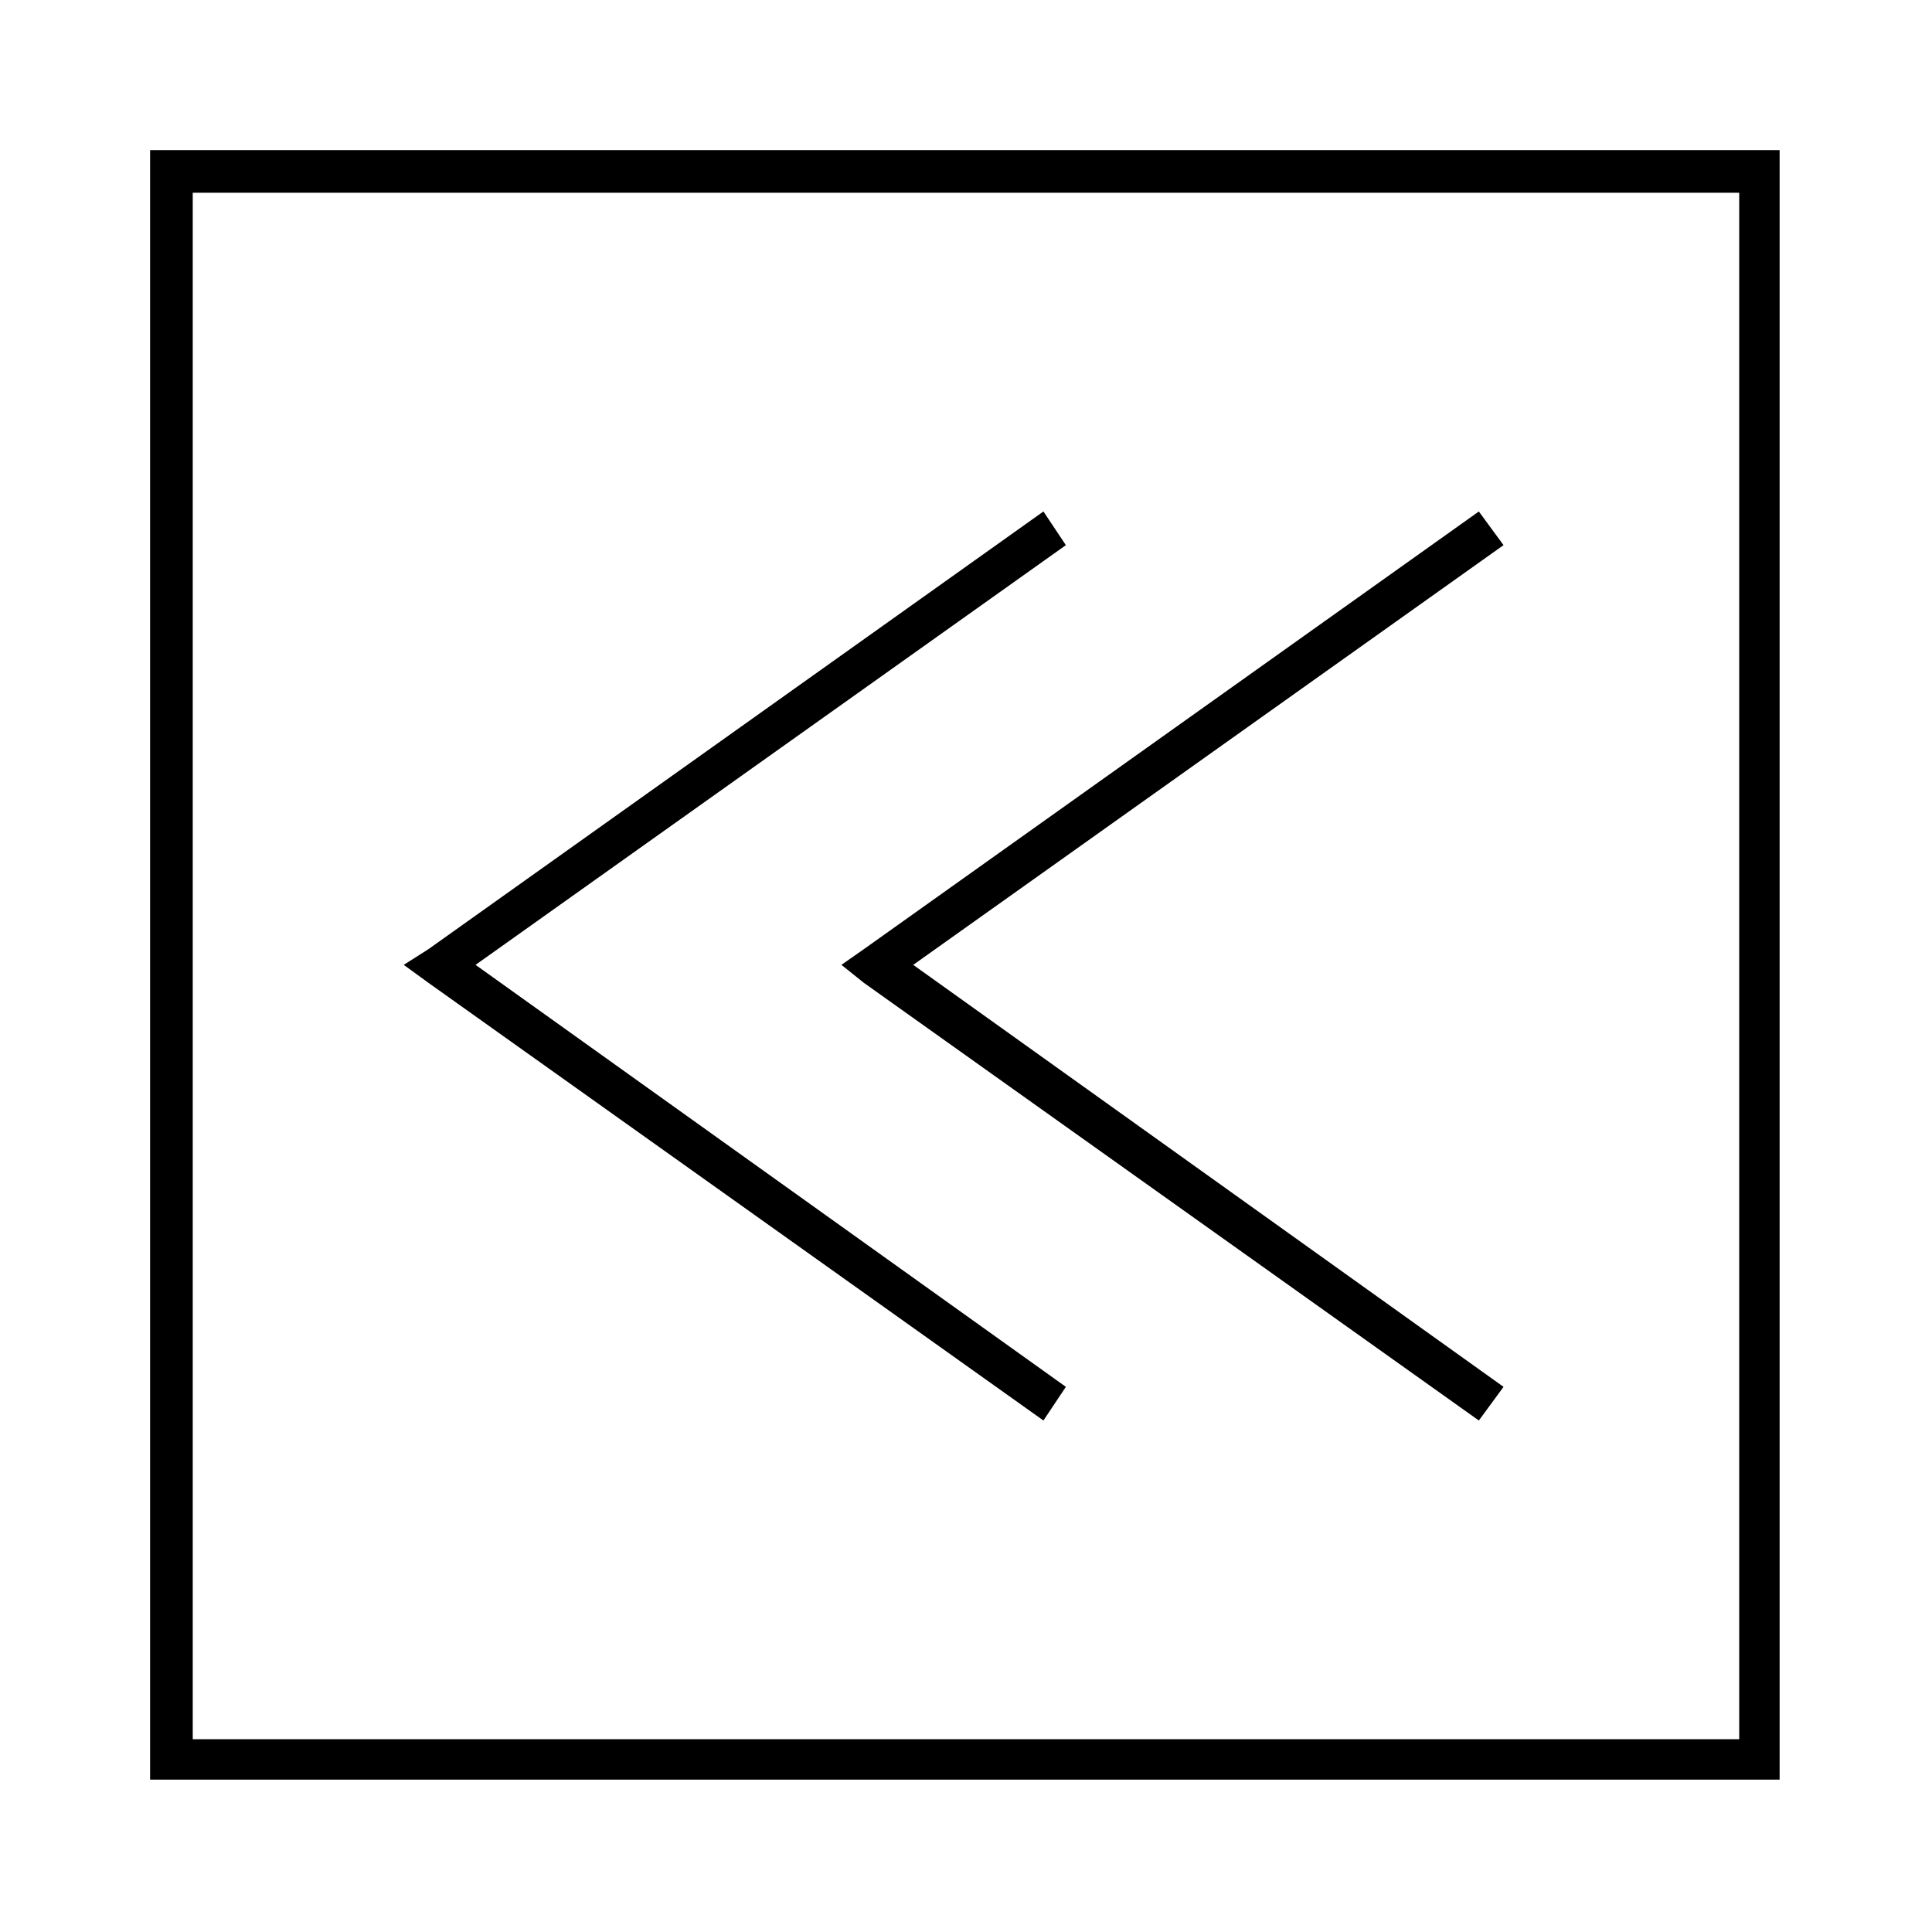 <?xml version="1.0" encoding="UTF-8"?>
<!-- Uploaded to: ICON Repo, www.iconrepo.com, Generator: ICON Repo Mixer Tools -->
<svg fill="#000000" width="800px" height="800px" version="1.1" viewBox="144 144 512 512" xmlns="http://www.w3.org/2000/svg">
 <g>
  <path d="m420.52 520.45-162.98-115.99-6.543-4.762 6.543-4.16 162.98-115.99 5.949 8.922-156.44 111.23 156.44 111.83z"/>
  <path d="m535.91 520.45-162.98-115.99-5.949-4.762 5.949-4.16 162.98-115.99 6.543 8.922-156.44 111.23 156.44 111.83z"/>
  <path d="m189.73 183.78h425.89v431.84h-431.84v-431.84zm415.18 11.301h-409.83v409.83h409.83z"/>
 </g>
</svg>